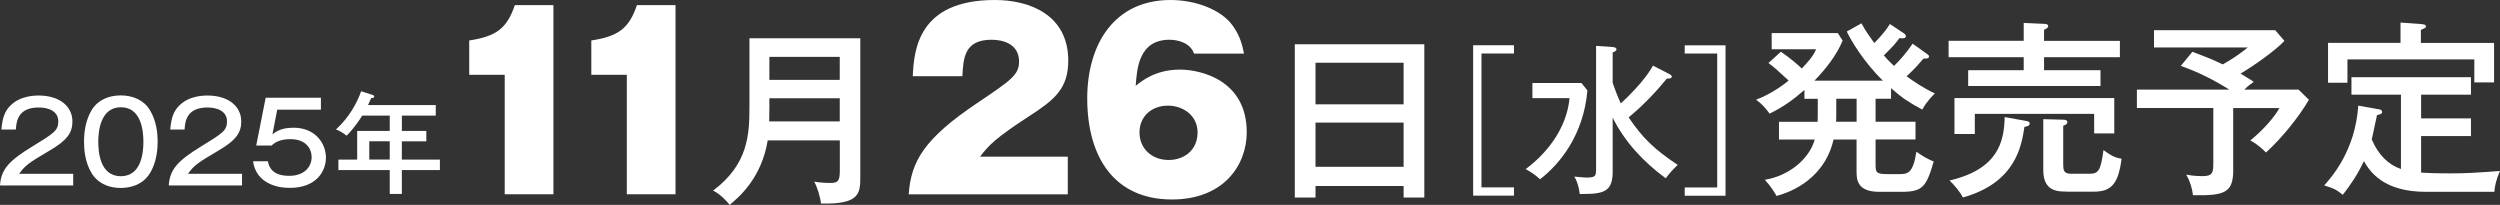<?xml version="1.0" encoding="UTF-8"?>
<svg id="_レイヤー_2" data-name="レイヤー 2" xmlns="http://www.w3.org/2000/svg" viewBox="0 0 417.71 34.23">
  <rect x="0" y="0" width="417.71" height="34.23" fill="#333333" stroke="none"/>
  <defs>
    <style>
      .cls-1 {
        fill: #fff;
      }
    </style>
  </defs>
  <g id="_レイヤー_2-2" data-name=" レイヤー 2">
    <g id="uuid-3d379136-4151-4ac6-b1b3-dc7d42a31ad7" data-name=" レイヤー 2-2">
      <g>
        <path class="cls-1" d="M12.24,30.99H0c.17-2.73,1.56-4.16,5.37-6.5,3.64-2.23,4.37-2.67,4.37-4.21,0-1.65-1.54-2.32-3.25-2.32-3.34,0-3.75,2.08-3.84,3.68H.24c.06-.7.17-2.23.96-3.36,1.43-2.02,3.86-2.32,5.24-2.32,3.51,0,5.66,1.79,5.66,4.35,0,1.88-.91,3.17-3.9,4.9-3.51,2.04-4.09,2.55-5,3.83h9.03v1.97Z"/>
        <path class="cls-1" d="M25,18.32c1.21,1.93,1.34,4.18,1.34,5.35,0,1.04-.11,3.44-1.34,5.35-1.3,2.02-3.45,2.38-4.81,2.38-2.56,0-4.07-1.17-4.83-2.38-1.19-1.9-1.32-4.14-1.32-5.35,0-1.35.19-3.54,1.32-5.35,1.04-1.65,2.84-2.38,4.83-2.38s3.81.78,4.81,2.38ZM16.42,23.68c0,1.56.22,5.76,3.77,5.76s3.77-4.2,3.77-5.76c0-1.84-.36-5.76-3.77-5.76s-3.77,4.01-3.77,5.76Z"/>
        <path class="cls-1" d="M40.44,30.99h-12.24c.17-2.73,1.56-4.16,5.36-6.5,3.64-2.23,4.37-2.67,4.37-4.21,0-1.65-1.54-2.32-3.25-2.32-3.34,0-3.75,2.08-3.84,3.68h-2.39c.06-.7.17-2.23.96-3.36,1.43-2.02,3.86-2.32,5.24-2.32,3.51,0,5.66,1.79,5.66,4.35,0,1.88-.91,3.17-3.9,4.9-3.51,2.04-4.09,2.55-5,3.83h9.03v1.97Z"/>
        <path class="cls-1" d="M53.62,18.32h-7.3l-.8,4.14c1.07-.95,2.45-1.12,3.53-1.12,3.66,0,5.41,2.66,5.41,4.98s-1.63,5.07-6.02,5.07c-.87,0-2.73-.08-4.29-1.21-1.54-1.12-1.79-2.71-1.86-3.23h2.47c.37,2.07,2.12,2.43,3.56,2.43,2.55,0,3.75-1.52,3.75-3.14,0-1.26-.82-2.99-3.56-2.99-1.95,0-2.73.7-3.14,1.07h-2.56l1.58-7.99h9.23s0,1.97,0,1.97Z"/>
        <path class="cls-1" d="M67.14,21.88h4.09v1.73h-4.09v3.06h6.36v1.74h-6.36v3.99h-2.02v-3.99h-8.58v-1.74h3.14v-4.79h5.44v-2.56h-4.6c-.3.48-1.32,2.07-2.6,3.34-1.02-.76-1.51-.93-1.79-1.02,2.28-2.1,3.53-4.48,4.21-6.39l1.91.61c.09.03.28.09.28.28,0,.22-.28.24-.52.26-.22.54-.36.82-.52,1.15h11.32v1.77h-5.66v2.56h0ZM65.12,23.6h-3.42v3.06h3.42v-3.06Z"/>
        <path class="cls-1" d="M84.33,32.47V12.5h-5.93v-5.74c4.44-.67,6.29-1.96,7.62-5.9h6.45v31.6h-8.14Z"/>
        <path class="cls-1" d="M104.73,32.47V12.5h-5.93v-5.74c4.44-.67,6.29-1.96,7.62-5.9h6.45v31.6h-8.14Z"/>
        <path class="cls-1" d="M128.27,23.47c-1.04,6.32-4.81,9.47-6.35,10.76-.44-.57-1.57-1.79-2.77-2.39,5.88-4.4,6.07-9.4,6.07-13.99V6.39h18.52v23.05c0,2.8,0,4.75-6.57,4.56-.13-1.16-.63-2.77-1.13-3.65,1.2.22,2.45.22,2.61.22,1.42,0,1.67-.35,1.67-2.14v-4.97h-12.05ZM140.31,20.29v-3.87h-11.76v1.63c0,.72,0,.88-.03,2.23h11.79ZM140.31,13.34v-3.84h-11.76v3.84h11.76Z"/>
        <path class="cls-1" d="M178.4,32.47h-26.57c.39-5.5,2.55-9.28,11.44-15.25,5.66-3.81,7-4.72,7-6.92,0-3.03-2.79-3.66-4.6-3.66-4.52,0-4.72,3.03-4.87,6.09h-8.29c.2-4.44.94-12.73,13.72-12.73,5.82,0,12.26,2.48,12.26,10.14,0,4.68-2.36,6.56-6.37,9.16-5.97,3.89-6.92,4.99-8.37,6.88h14.66v6.29h-.01Z"/>
        <path class="cls-1" d="M199.51,8.96c-.67-1.93-2.95-2.32-4.09-2.32-5.15,0-5.46,4.83-5.66,7.7.98-.79,3.3-2.71,7.39-2.71,3.42,0,11.16,1.73,11.16,10.46,0,5.5-3.85,11.24-12.5,11.24-9.51,0-14.15-6.92-14.15-16.9,0-9.04,4.52-16.43,13.92-16.43,4.05,0,8.41,1.53,10.38,4.28,1.34,1.85,1.65,3.5,1.89,4.68h-8.34ZM200.1,22.17c0-2.99-2.55-4.52-4.95-4.52-2.71,0-4.76,1.77-4.76,4.48s2.08,4.6,4.87,4.6c2.63,0,4.83-1.69,4.83-4.56h0Z"/>
        <path class="cls-1" d="M219.8,31.08v1.92h-3.46V7.4h21.64v25.6h-3.46v-1.92h-14.72ZM234.52,17.43v-6.95h-14.72v6.95h14.72ZM234.52,27.87v-7.39h-14.72v7.39h14.72Z"/>
        <path class="cls-1" d="M246.14,32.7V7.56h6.82v1.38h-5.43v22.37h5.43v1.38h-6.82Z"/>
        <path class="cls-1" d="M264.24,13.87l.99,1.25c-.64,7.46-4.63,12.3-7.91,14.83-.85-.75-1.3-1.07-2.4-1.7,4.37-3.25,6.95-7.62,7.32-11.85h-6.2v-2.53h8.2ZM269.46,28.52c0,3.22-1.12,3.89-4.79,3.89h-.72c-.13-1.01-.35-2-.91-2.9,1.01.08,1.57.16,2.02.16,1.6,0,1.62-.29,1.62-1.6V7.67l2.77.19s.64.03.64.37c0,.27-.24.37-.64.53v5.08c.32.91.8,2.26,1.36,3.44,3.81-3.51,5.06-5.75,5.38-6.31l2.69,1.38c.19.11.45.24.45.45,0,.27-.35.32-.56.32-.11,0-.19,0-.29.03-2.48,3.06-4.79,5.17-6.36,6.47,2.34,3.43,4.23,5.3,8.2,7.93-.93.91-1.28,1.28-2,2.24-3.75-2.74-6.92-6.18-8.87-10.14v8.87h.01Z"/>
        <path class="cls-1" d="M281.49,32.7v-1.38h5.43V8.95h-5.43v-1.38h6.82v25.13s-6.82,0-6.82,0Z"/>
        <path class="cls-1" d="M315.96,16.5h-2.58v3.84h6.67v2.96h-6.67v4.25c0,1.26.13,1.54,1.95,1.54h1.98c1.42,0,2.33-.09,2.89-3.74,1.07.75,1.7,1.13,2.89,1.64-1.26,4.31-1.86,5.06-5.47,5.06h-3.62c-3.8,0-3.8-2.14-3.8-3.55v-5.19h-3.84c-1.2,5.28-5.25,8.27-9.53,9.43-.31-.53-.79-1.42-1.95-2.7,4.15-.69,7.48-3.59,8.33-6.73h-5.97v-2.96h6.45c.03-.6.03-.97.03-1.67v-2.17h-2.23v-1.48c-1.98,1.73-3.55,2.83-5.82,3.96-.57-.82-1.35-1.7-2.26-2.33,2.8-1.04,5.19-2.96,5.44-3.21-2.17-1.98-2.39-2.2-3.37-2.92l2.08-1.89c1.57,1.07,2.89,2.23,3.49,2.8.88-.91,1.95-2.08,2.39-3.21h-7.42v-2.71h11.04l.82,1.26c-1.07,2.55-2.86,4.78-4.72,6.7h11.45c-3.27-3.18-5.38-6.82-6.04-8.21l2.45-1.38c.66,1.23,1.2,1.98,2.14,3.3.25-.25,1.67-1.63,2.61-3.18l2.36,1.57c.22.16.31.31.31.47,0,.44-.69.38-1.07.31-.79,1.07-.97,1.26-2.61,2.89.69.82,1.23,1.32,1.7,1.76.82-.79,1.95-2.01,3.11-3.71l2.39,1.7c.25.19.35.25.35.44,0,.38-.54.35-.94.35-1.16,1.35-1.23,1.45-2.8,2.96,1.16.85,2.92,2.04,4.72,2.86-.41.38-1.38,1.38-2.11,2.7-2.36-1.29-3.33-1.92-5.22-3.58v1.76h0ZM306.81,16.5v2.33c0,.54,0,.91-.03,1.51h3.43v-3.84h-3.4Z"/>
        <path class="cls-1" d="M354.2,6.82v2.74h-12.67v2.17h9.43v2.64h-22.11v-2.64h9.28v-2.17h-12.55v-2.74h12.55v-2.99l3.46.16c.19,0,.63.03.63.38,0,.25-.28.44-.69.6v1.86h12.67ZM338.6,20.22c.19.03.53.13.53.41,0,.41-.47.5-.88.57-.47,3.05-1.38,9.31-10.28,11.79-.57-1.1-1.67-2.3-2.23-2.83,8.21-1.92,9.12-6.6,9.21-10.6l3.65.66h0ZM353.26,16.38v5.91h-3.36v-3.27h-19.94v3.37h-3.4v-6.01h26.7,0ZM345.33,32.01c-1.54,0-3.93-.03-3.93-3.58v-8.52l3.33.09c.28,0,.69.03.69.44,0,.31-.41.47-.69.57v6.35c0,1.04.06,1.67,1.29,1.67h3.21c1.45,0,1.79-.72,2.23-3.96,1.6,1.23,2.42,1.35,3.02,1.45-.53,4.09-1.63,5.5-4.59,5.5h-4.56Z"/>
        <path class="cls-1" d="M373.14,28.33c0,3.8-1.29,4.4-6.73,4.28-.13-1.16-.5-2.36-1.13-3.43.53.09,1.42.25,2.74.25,1.73,0,1.79-.66,1.79-2.26v-9.12h-12.77v-3.08h15.44c-2.67-1.67-5.25-2.96-8.11-3.96l1.95-2.36c2.17.82,3.3,1.26,5.06,2.11,1.01-.57,2.64-1.54,4.18-2.83h-15.66v-2.89h20.25l1.54,1.79c-1.38,1.48-4.75,3.93-7.33,5.47,1.67,1.01,1.82,1.1,2.2,1.38-.25.19-.97.66-1.57,1.29h9.06l1.73,1.7c-1.76,3.02-4.59,6.45-7.17,8.81-.66-.69-1.73-1.57-2.61-2.01,2.3-1.89,4.21-4.15,4.84-5.41h-7.71v10.28h0Z"/>
        <path class="cls-1" d="M397.35,18.23c.41.06.66.19.66.47,0,.31-.22.38-.85.54-.13.66-.82,3.74-.88,4.06,1.1,2.55,2.74,4.21,4.88,4.94v-12.42h-8.27v-2.92h19.97v2.92h-8.33v3.96h8.33v2.96h-8.33v6.1c2.01.13,4.03.13,4.78.13,2.86,0,4.15-.09,8.4-.41-.63,1.48-.85,2.36-.94,3.49h-11.45c-7.11,0-9.37-3.4-10.35-5.13-1.04,2.23-2.17,3.87-3.52,5.63-1.2-.94-1.51-1.07-3.11-1.57,1.29-1.45,5.19-5.85,5.69-13.33l3.33.6v-.02ZM401.09,3.77l3.4.25c.31.03.85.06.85.38,0,.25-.13.28-.85.6v2.17h12.23v6.6h-3.3v-3.84h-21.2v3.9h-3.24v-6.67h12.11v-3.4h0Z"/>
      </g>
    </g>
  </g>
</svg>